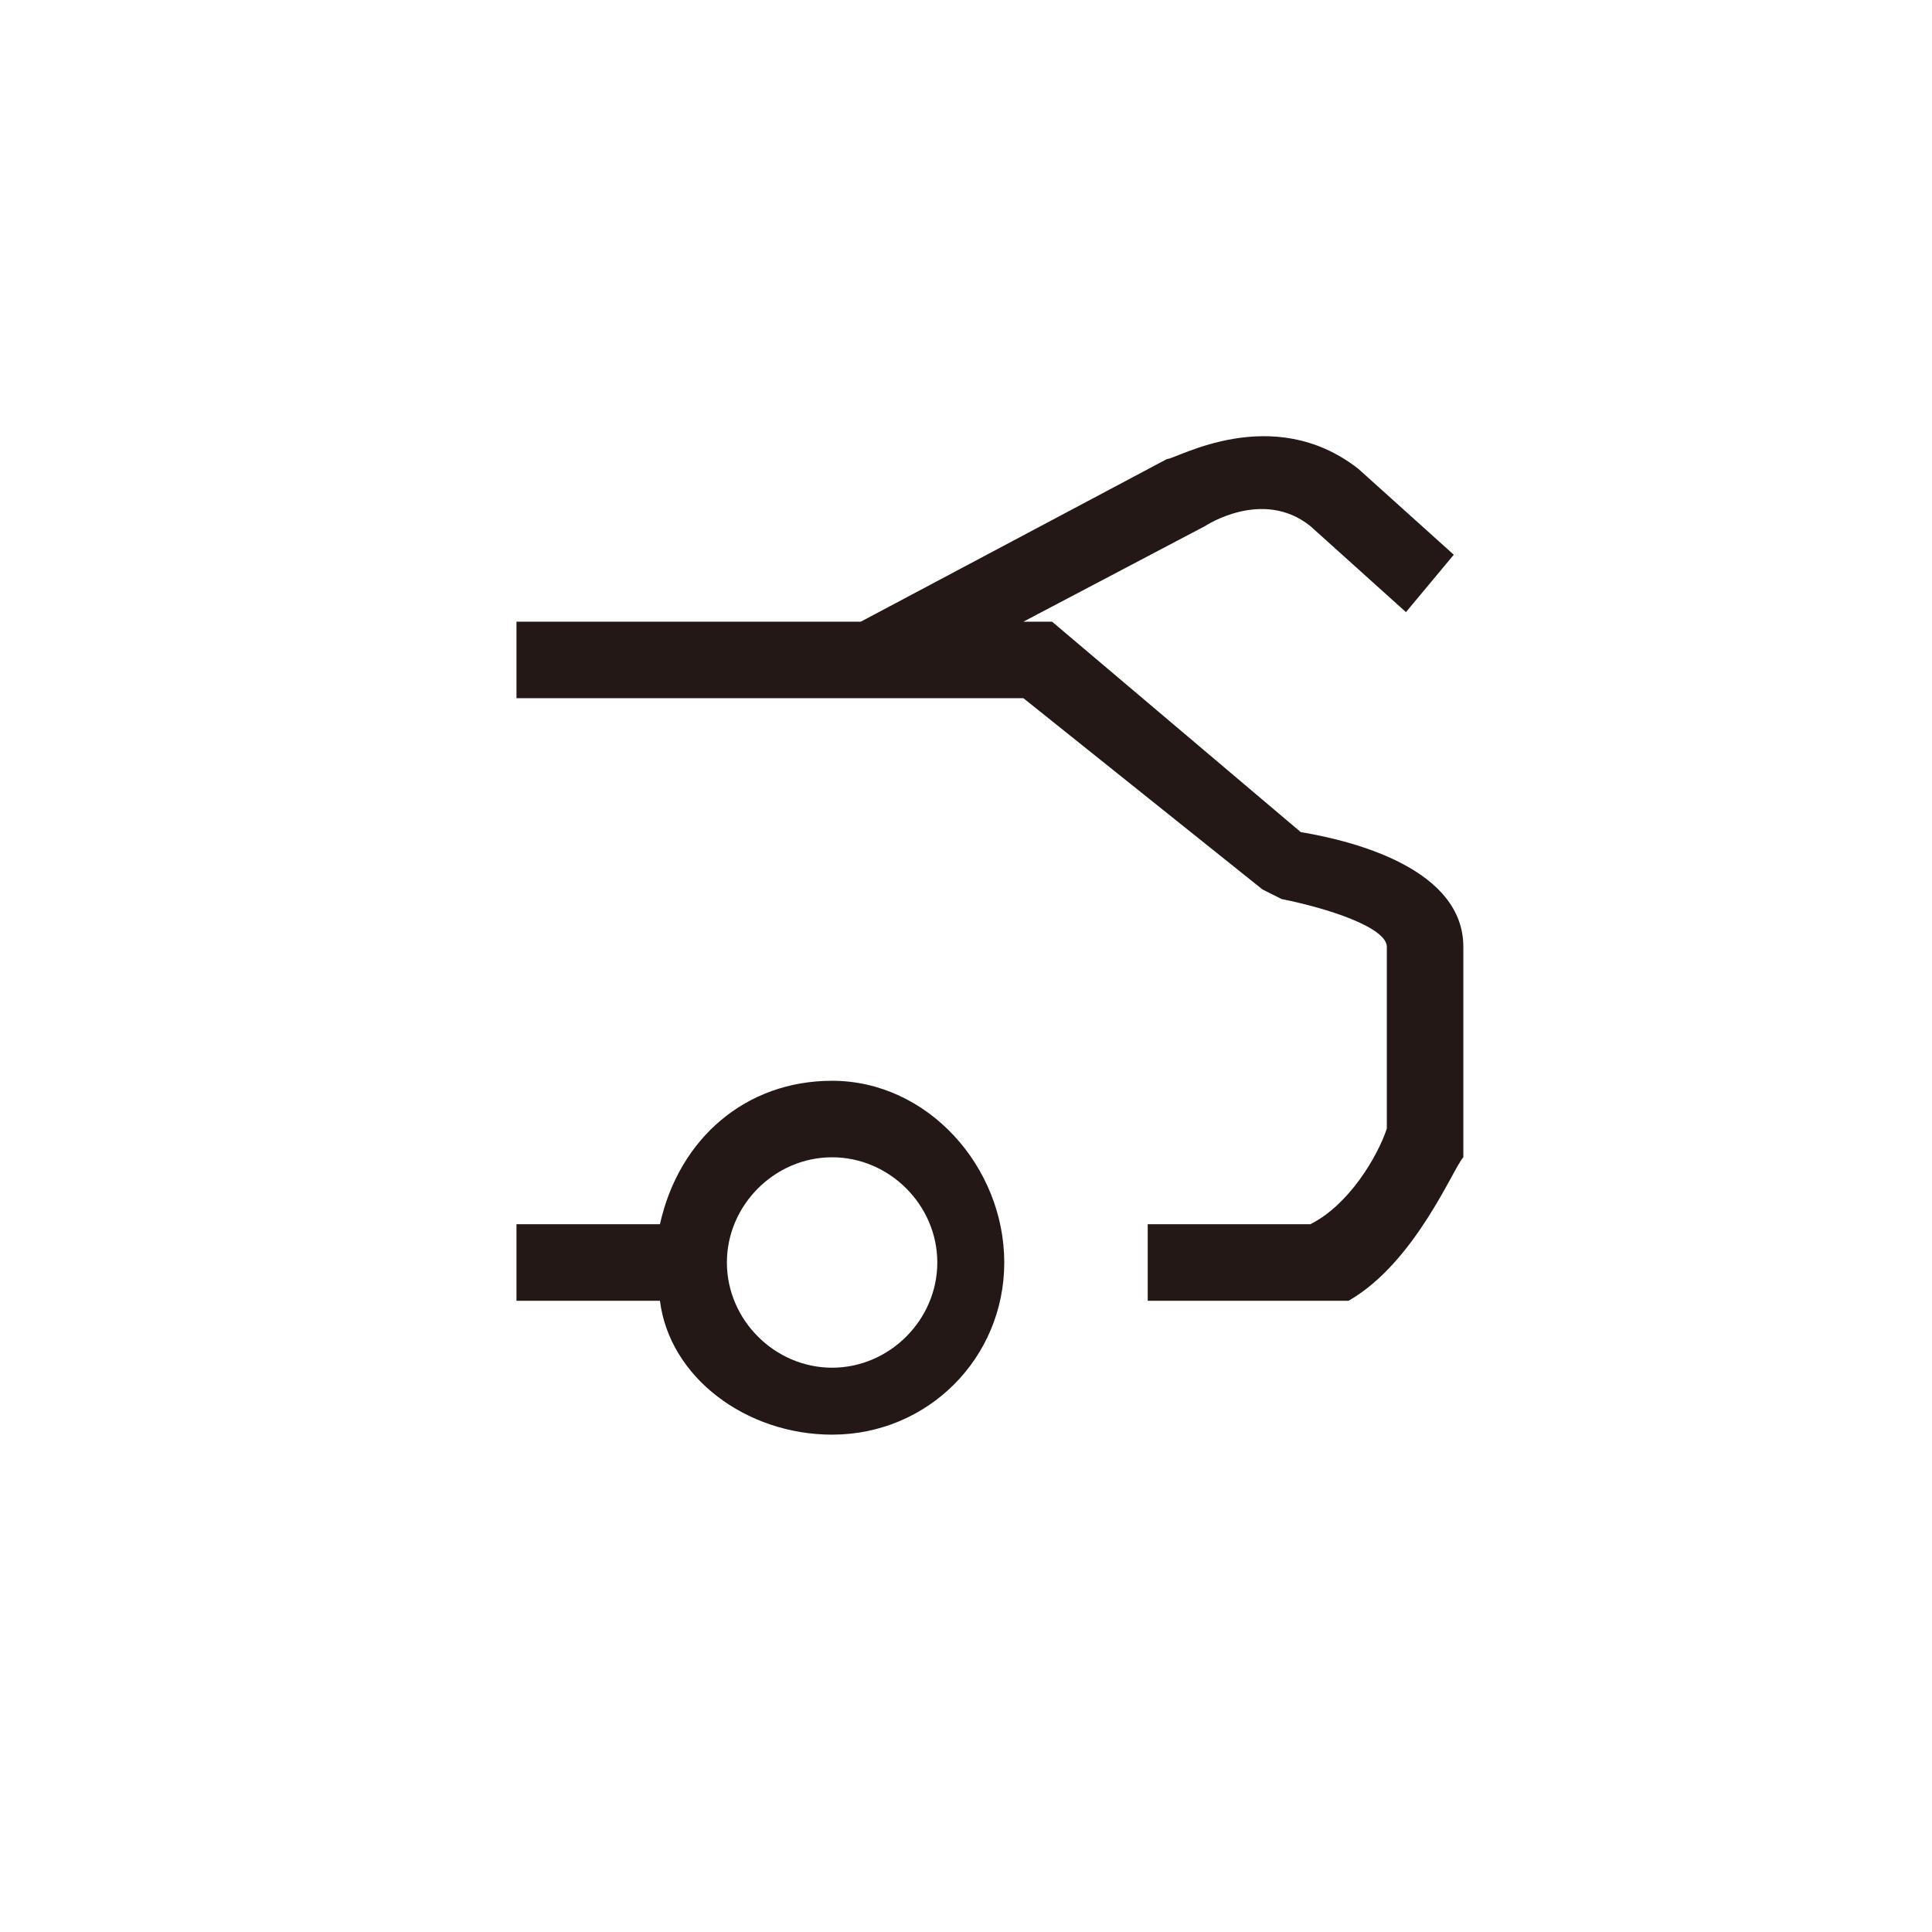 <?xml version="1.0" encoding="utf-8"?>
<!-- Generator: Adobe Illustrator 25.0.0, SVG Export Plug-In . SVG Version: 6.00 Build 0)  -->
<svg version="1.1" id="图层_1" xmlns="http://www.w3.org/2000/svg" xmlns:xlink="http://www.w3.org/1999/xlink" x="0px" y="0px"
	 viewBox="0 0 20.2 20.2" style="enable-background:new 0 0 20.2 20.2;" xml:space="preserve">
<style type="text/css">
	.st0{fill:#231815;}
</style>
<g>
	<path class="st0" d="M13.6,8.7L11,6.5h-0.3l1.9-1c0,0,0.6-0.4,1.1,0l1,0.9l0.5-0.6l-1-0.9c-0.9-0.7-1.9-0.1-2-0.1L9,6.5H5.4v0.8
		h5.3l2.5,2l0.2,0.1c0.5,0.1,1.1,0.3,1.1,0.5v1.9c-0.1,0.3-0.4,0.8-0.8,1H12v0.8H14l0.1,0c0.7-0.4,1.1-1.4,1.2-1.5l0-2.2
		C15.3,9.1,14.2,8.8,13.6,8.7z"/>
	<path class="st0" d="M8.7,11.3c-0.9,0-1.6,0.6-1.8,1.5H5.4v0.8h1.5C7,14.4,7.8,15,8.7,15c1,0,1.8-0.8,1.8-1.8
		C10.5,12.2,9.7,11.3,8.7,11.3z M8.7,14.3c-0.6,0-1.1-0.5-1.1-1.1c0-0.6,0.5-1.1,1.1-1.1c0.6,0,1.1,0.5,1.1,1.1
		C9.8,13.8,9.3,14.3,8.7,14.3z"/>
</g>
</svg>
